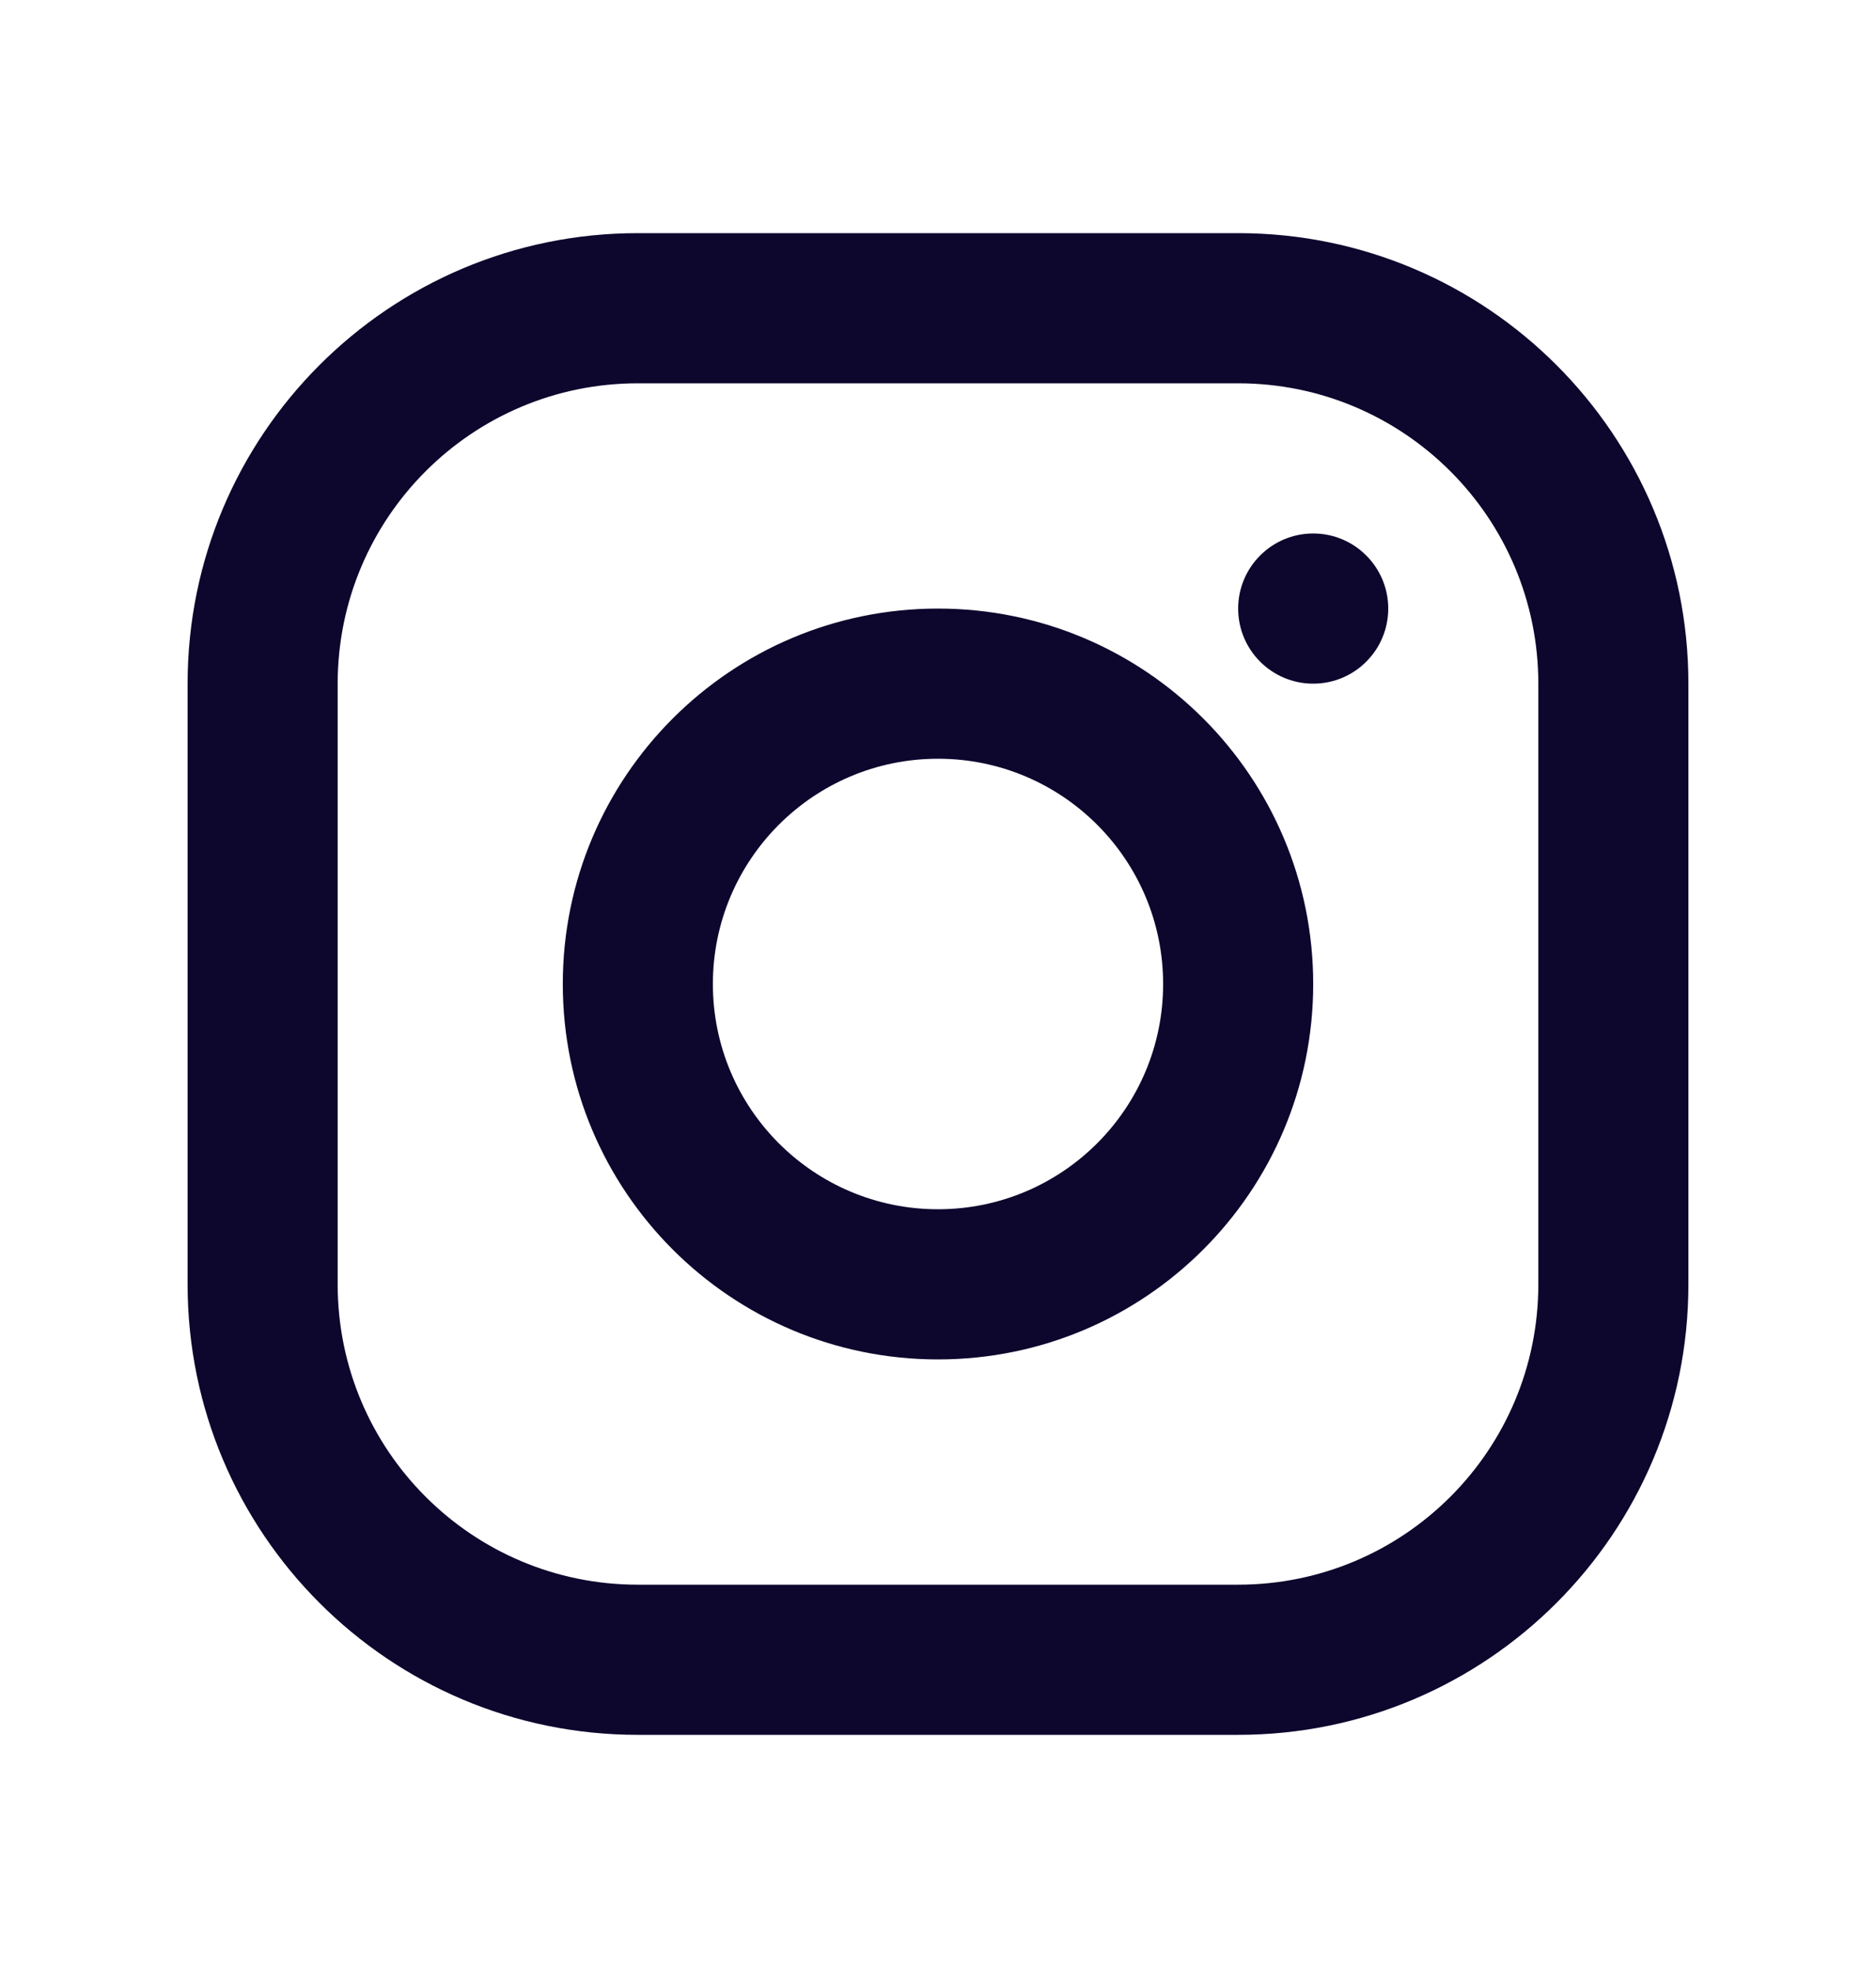 
<svg width="20" height="21" viewBox="0 0 20 21" fill="none" xmlns="http://www.w3.org/2000/svg">
<path fill-rule="evenodd" clip-rule="evenodd" d="M6.8 2.484H13.2C15.851 2.484 18 4.633 18 7.284V13.684C18 16.335 15.851 18.484 13.2 18.484H6.8C4.149 18.484 2 16.335 2 13.684V7.284C2 4.633 4.149 2.484 6.8 2.484ZM6.8 4.084C5.033 4.084 3.6 5.517 3.6 7.284V13.684C3.6 15.452 5.033 16.884 6.8 16.884H13.2C14.967 16.884 16.4 15.452 16.4 13.684V7.284C16.4 5.517 14.967 4.084 13.2 4.084H6.8ZM10 14.484C7.791 14.484 6 12.694 6 10.484C6 8.275 7.791 6.484 10 6.484C12.209 6.484 14 8.275 14 10.484C14 12.694 12.209 14.484 10 14.484ZM10 12.884C11.325 12.884 12.4 11.81 12.4 10.484C12.4 9.159 11.325 8.084 10 8.084C8.675 8.084 7.6 9.159 7.6 10.484C7.6 11.81 8.675 12.884 10 12.884ZM14 7.284C13.558 7.284 13.2 6.926 13.2 6.484C13.2 6.043 13.558 5.684 14 5.684C14.442 5.684 14.8 6.043 14.8 6.484C14.8 6.926 14.442 7.284 14 7.284Z" fill="#0D062D"/>
</svg>
